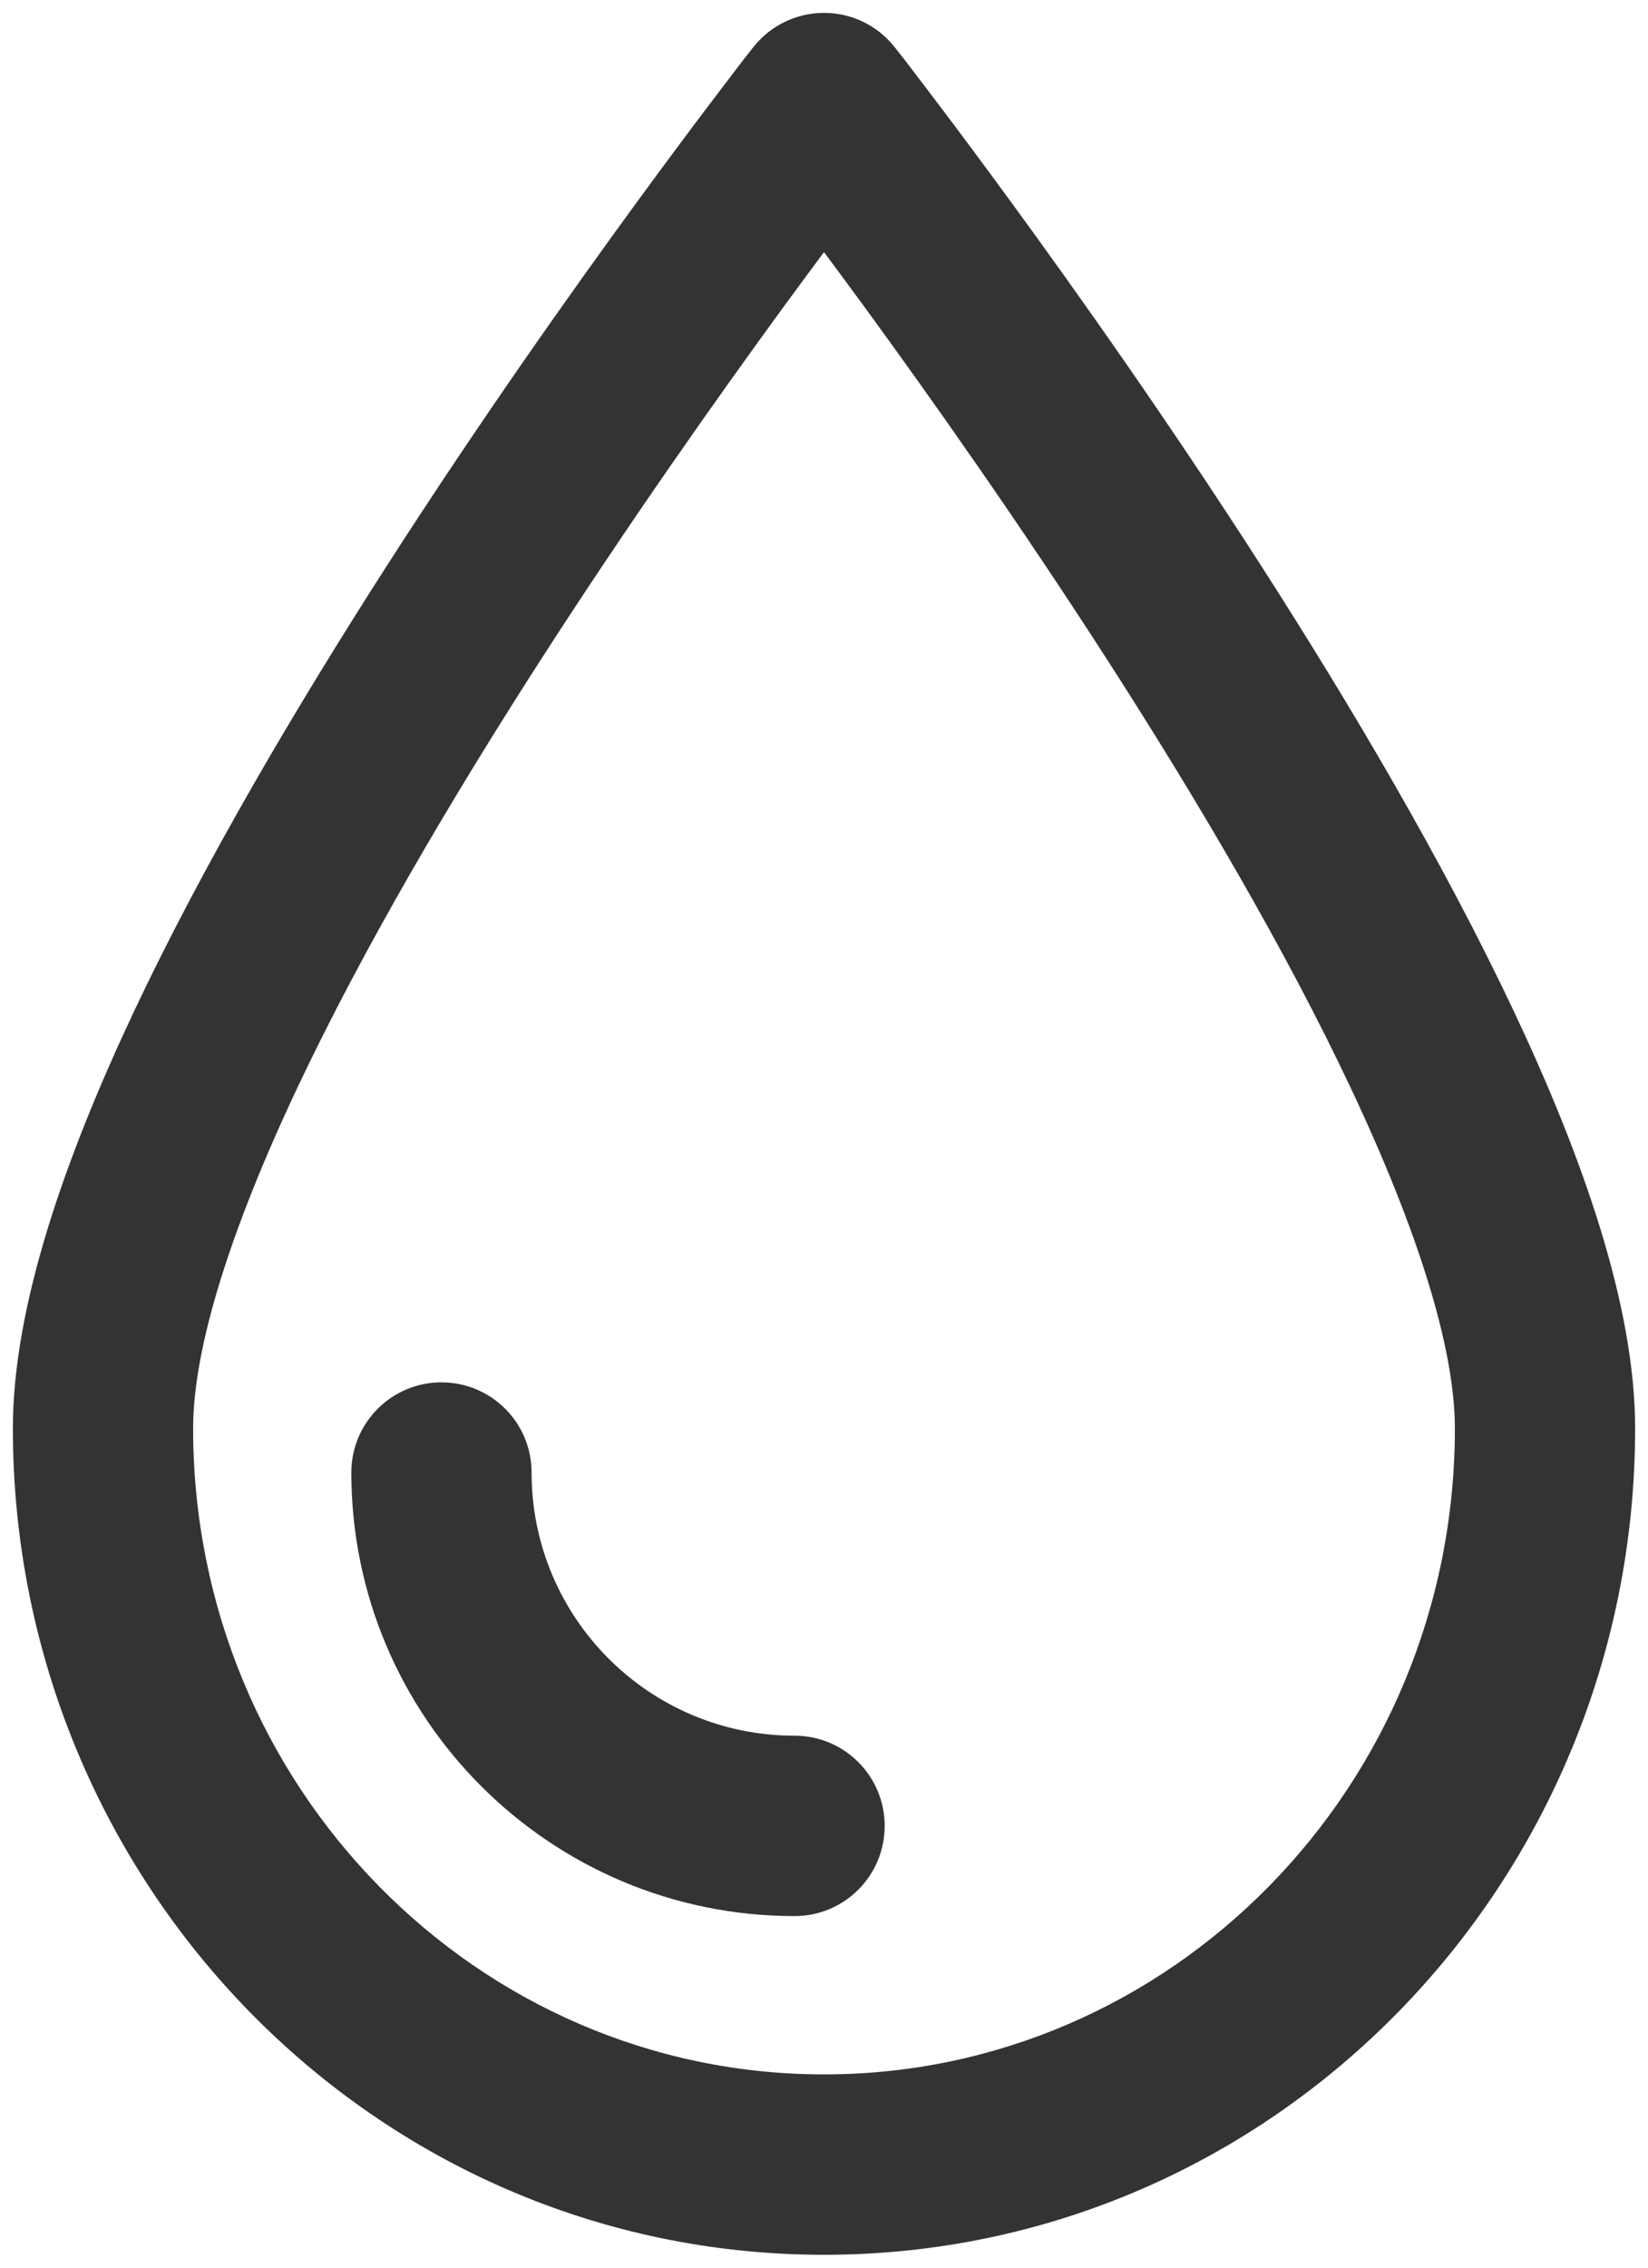 <svg width="16" height="22" viewBox="0 0 16 22" fill="none" xmlns="http://www.w3.org/2000/svg">
<path fill-rule="evenodd" clip-rule="evenodd" d="M8.688 0.46L8 1L7.312 0.46C7.478 0.248 7.731 0.125 8 0.125C8.269 0.125 8.522 0.248 8.688 0.46ZM8 2.446C7.882 2.604 7.753 2.779 7.612 2.971C6.963 3.859 6.099 5.081 5.236 6.423C4.371 7.767 3.519 9.215 2.885 10.557C2.237 11.93 1.875 13.077 1.875 13.857C1.875 17.335 4.634 20.125 8 20.125C11.366 20.125 14.125 17.335 14.125 13.857C14.125 13.077 13.763 11.93 13.115 10.557C12.482 9.215 11.629 7.767 10.764 6.423C9.901 5.081 9.037 3.859 8.388 2.971C8.247 2.779 8.118 2.604 8 2.446ZM8 1C7.312 0.46 7.312 0.459 7.312 0.46L7.306 0.467L7.29 0.488L7.229 0.565C7.177 0.633 7.1 0.733 7.003 0.861C6.809 1.116 6.532 1.484 6.2 1.938C5.537 2.844 4.651 4.096 3.764 5.476C2.879 6.853 1.981 8.372 1.302 9.81C0.638 11.218 0.125 12.665 0.125 13.857C0.125 18.268 3.634 21.875 8 21.875C12.366 21.875 15.875 18.268 15.875 13.857C15.875 12.665 15.362 11.218 14.697 9.81C14.018 8.372 13.121 6.853 12.236 5.476C11.349 4.096 10.463 2.844 9.8 1.938C9.468 1.484 9.191 1.116 8.997 0.861C8.9 0.733 8.823 0.633 8.771 0.565L8.71 0.488L8.694 0.467L8.688 0.46C8.688 0.459 8.688 0.46 8 1Z" fill="#333333"/>
<path fill-rule="evenodd" clip-rule="evenodd" d="M4.286 13.411C4.769 13.411 5.161 13.802 5.161 14.286C5.161 15.696 6.304 16.839 7.714 16.839C8.198 16.839 8.589 17.231 8.589 17.714C8.589 18.198 8.198 18.589 7.714 18.589C5.338 18.589 3.411 16.662 3.411 14.286C3.411 13.802 3.803 13.411 4.286 13.411Z" fill="#333333"/>
</svg>
